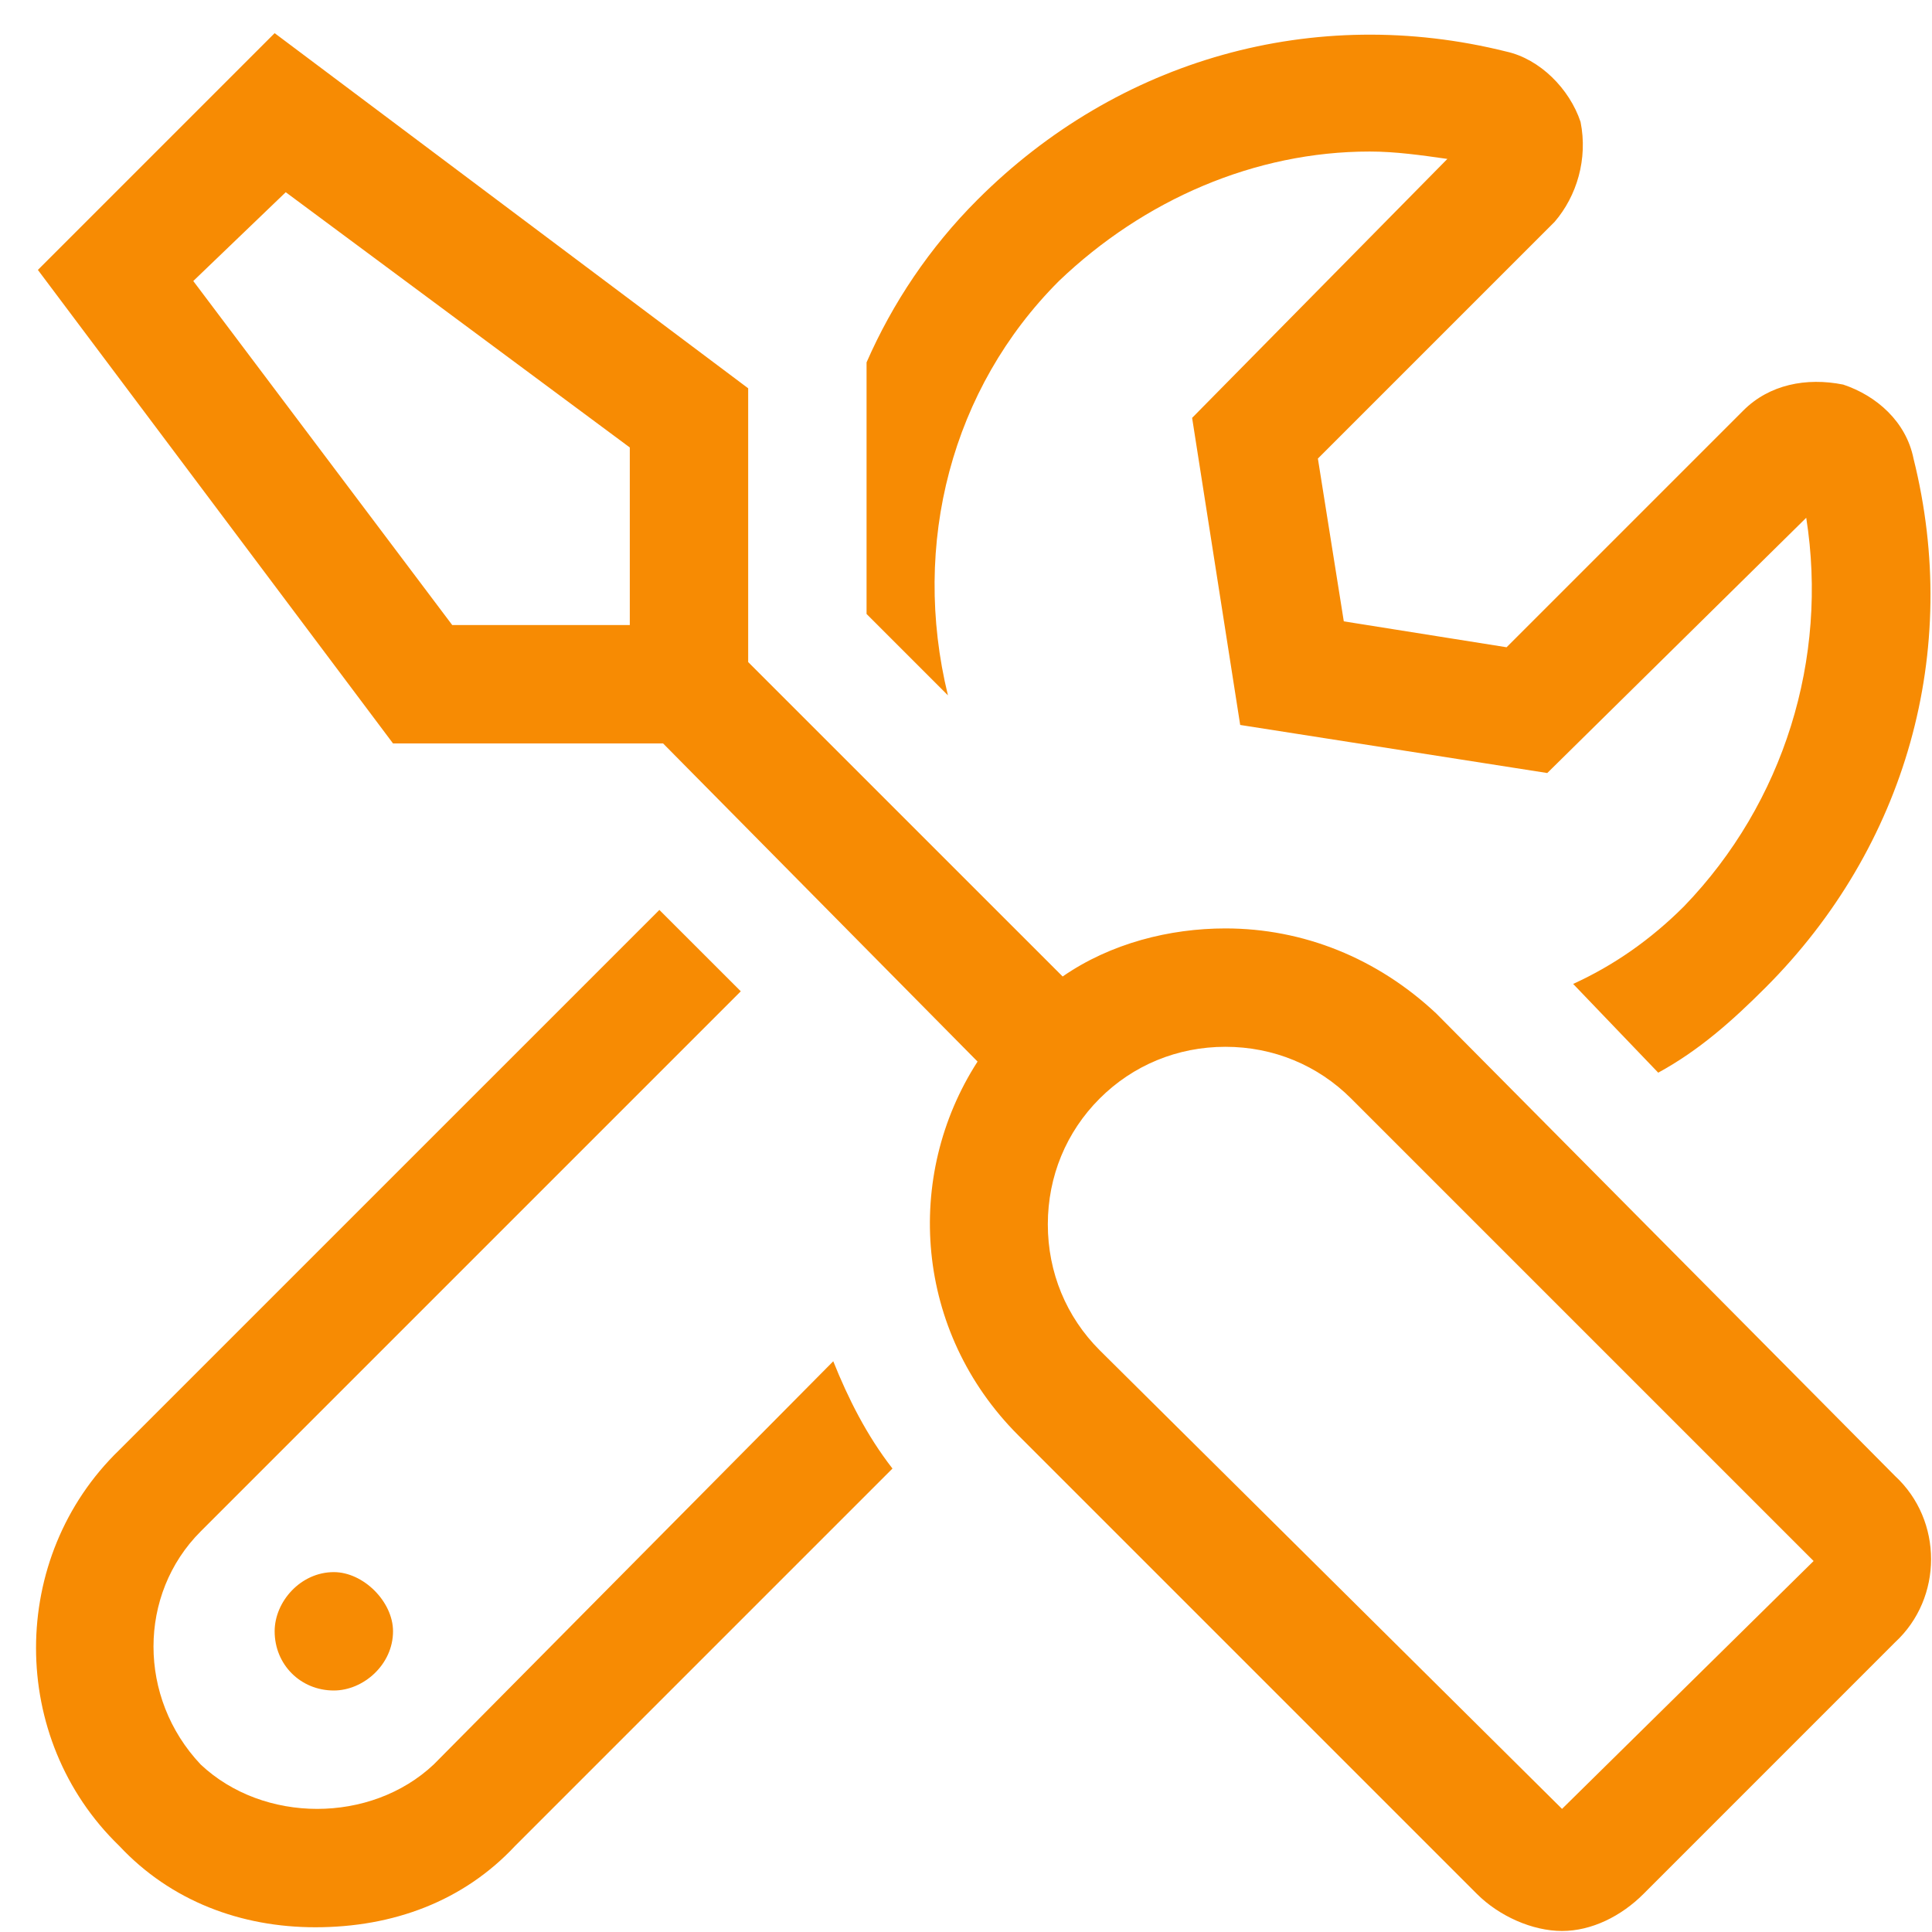 <svg width="51" height="51" viewBox="0 0 51 51" fill="none" xmlns="http://www.w3.org/2000/svg">
<path d="M50.023 38.961C51.293 40.133 51.293 42.184 50.023 43.355L43.383 49.996C42.797 50.582 42.016 50.973 41.234 50.973C40.453 50.973 39.574 50.582 38.988 49.996L26.879 37.887C24.145 35.152 23.852 31.051 25.805 28.023L17.504 19.625H10.375L1 7.125L7.25 0.875L19.75 10.25V17.477L28.051 25.777C29.32 24.898 30.883 24.508 32.348 24.508C34.398 24.508 36.352 25.289 37.914 26.754L50.023 38.961ZM16.625 16.402V11.812L7.543 5.074L5.102 7.418L11.938 16.5H16.625V16.402ZM41.234 47.75L47.875 41.207L35.668 29C34.789 28.121 33.617 27.633 32.348 27.633C31.078 27.633 29.906 28.121 29.027 29C28.148 29.879 27.66 31.051 27.66 32.32C27.66 33.59 28.148 34.762 29.027 35.641L41.234 47.75ZM7.25 43.062C7.25 42.281 7.934 41.5 8.812 41.5C9.594 41.5 10.375 42.281 10.375 43.062C10.375 43.941 9.594 44.625 8.812 44.625C7.934 44.625 7.25 43.941 7.25 43.062ZM27.953 7.418C25.121 10.25 24.047 14.352 25.023 18.355L22.875 16.207V9.566C23.559 8.004 24.535 6.539 25.805 5.27C29.516 1.559 34.691 0.094 39.77 1.363C40.648 1.559 41.43 2.34 41.723 3.219C41.918 4.195 41.625 5.172 41.039 5.855L34.789 12.105L35.473 16.402L39.77 17.086L46.02 10.836C46.703 10.152 47.68 9.957 48.656 10.152C49.535 10.445 50.316 11.129 50.512 12.105C51.781 17.184 50.316 22.359 46.605 26.07C45.727 26.949 44.848 27.73 43.773 28.316L41.527 25.973C42.602 25.484 43.578 24.801 44.457 23.922C47.094 21.188 48.266 17.379 47.68 13.668L40.844 20.406L32.738 19.137L31.469 11.031L38.207 4.195C37.523 4.098 36.84 4 36.156 4C33.129 4 30.199 5.27 27.953 7.418ZM11.449 46.578L21.996 35.934C22.387 36.91 22.875 37.887 23.559 38.766L13.598 48.727C12.23 50.191 10.375 50.875 8.324 50.875C6.371 50.875 4.516 50.191 3.148 48.727C0.219 45.895 0.219 41.109 3.148 38.277L17.406 24.02L19.555 26.168L5.297 40.426C3.637 42.086 3.637 44.82 5.297 46.578C6.957 48.141 9.789 48.141 11.449 46.578Z" fill="#F78B03"/>
</svg>
